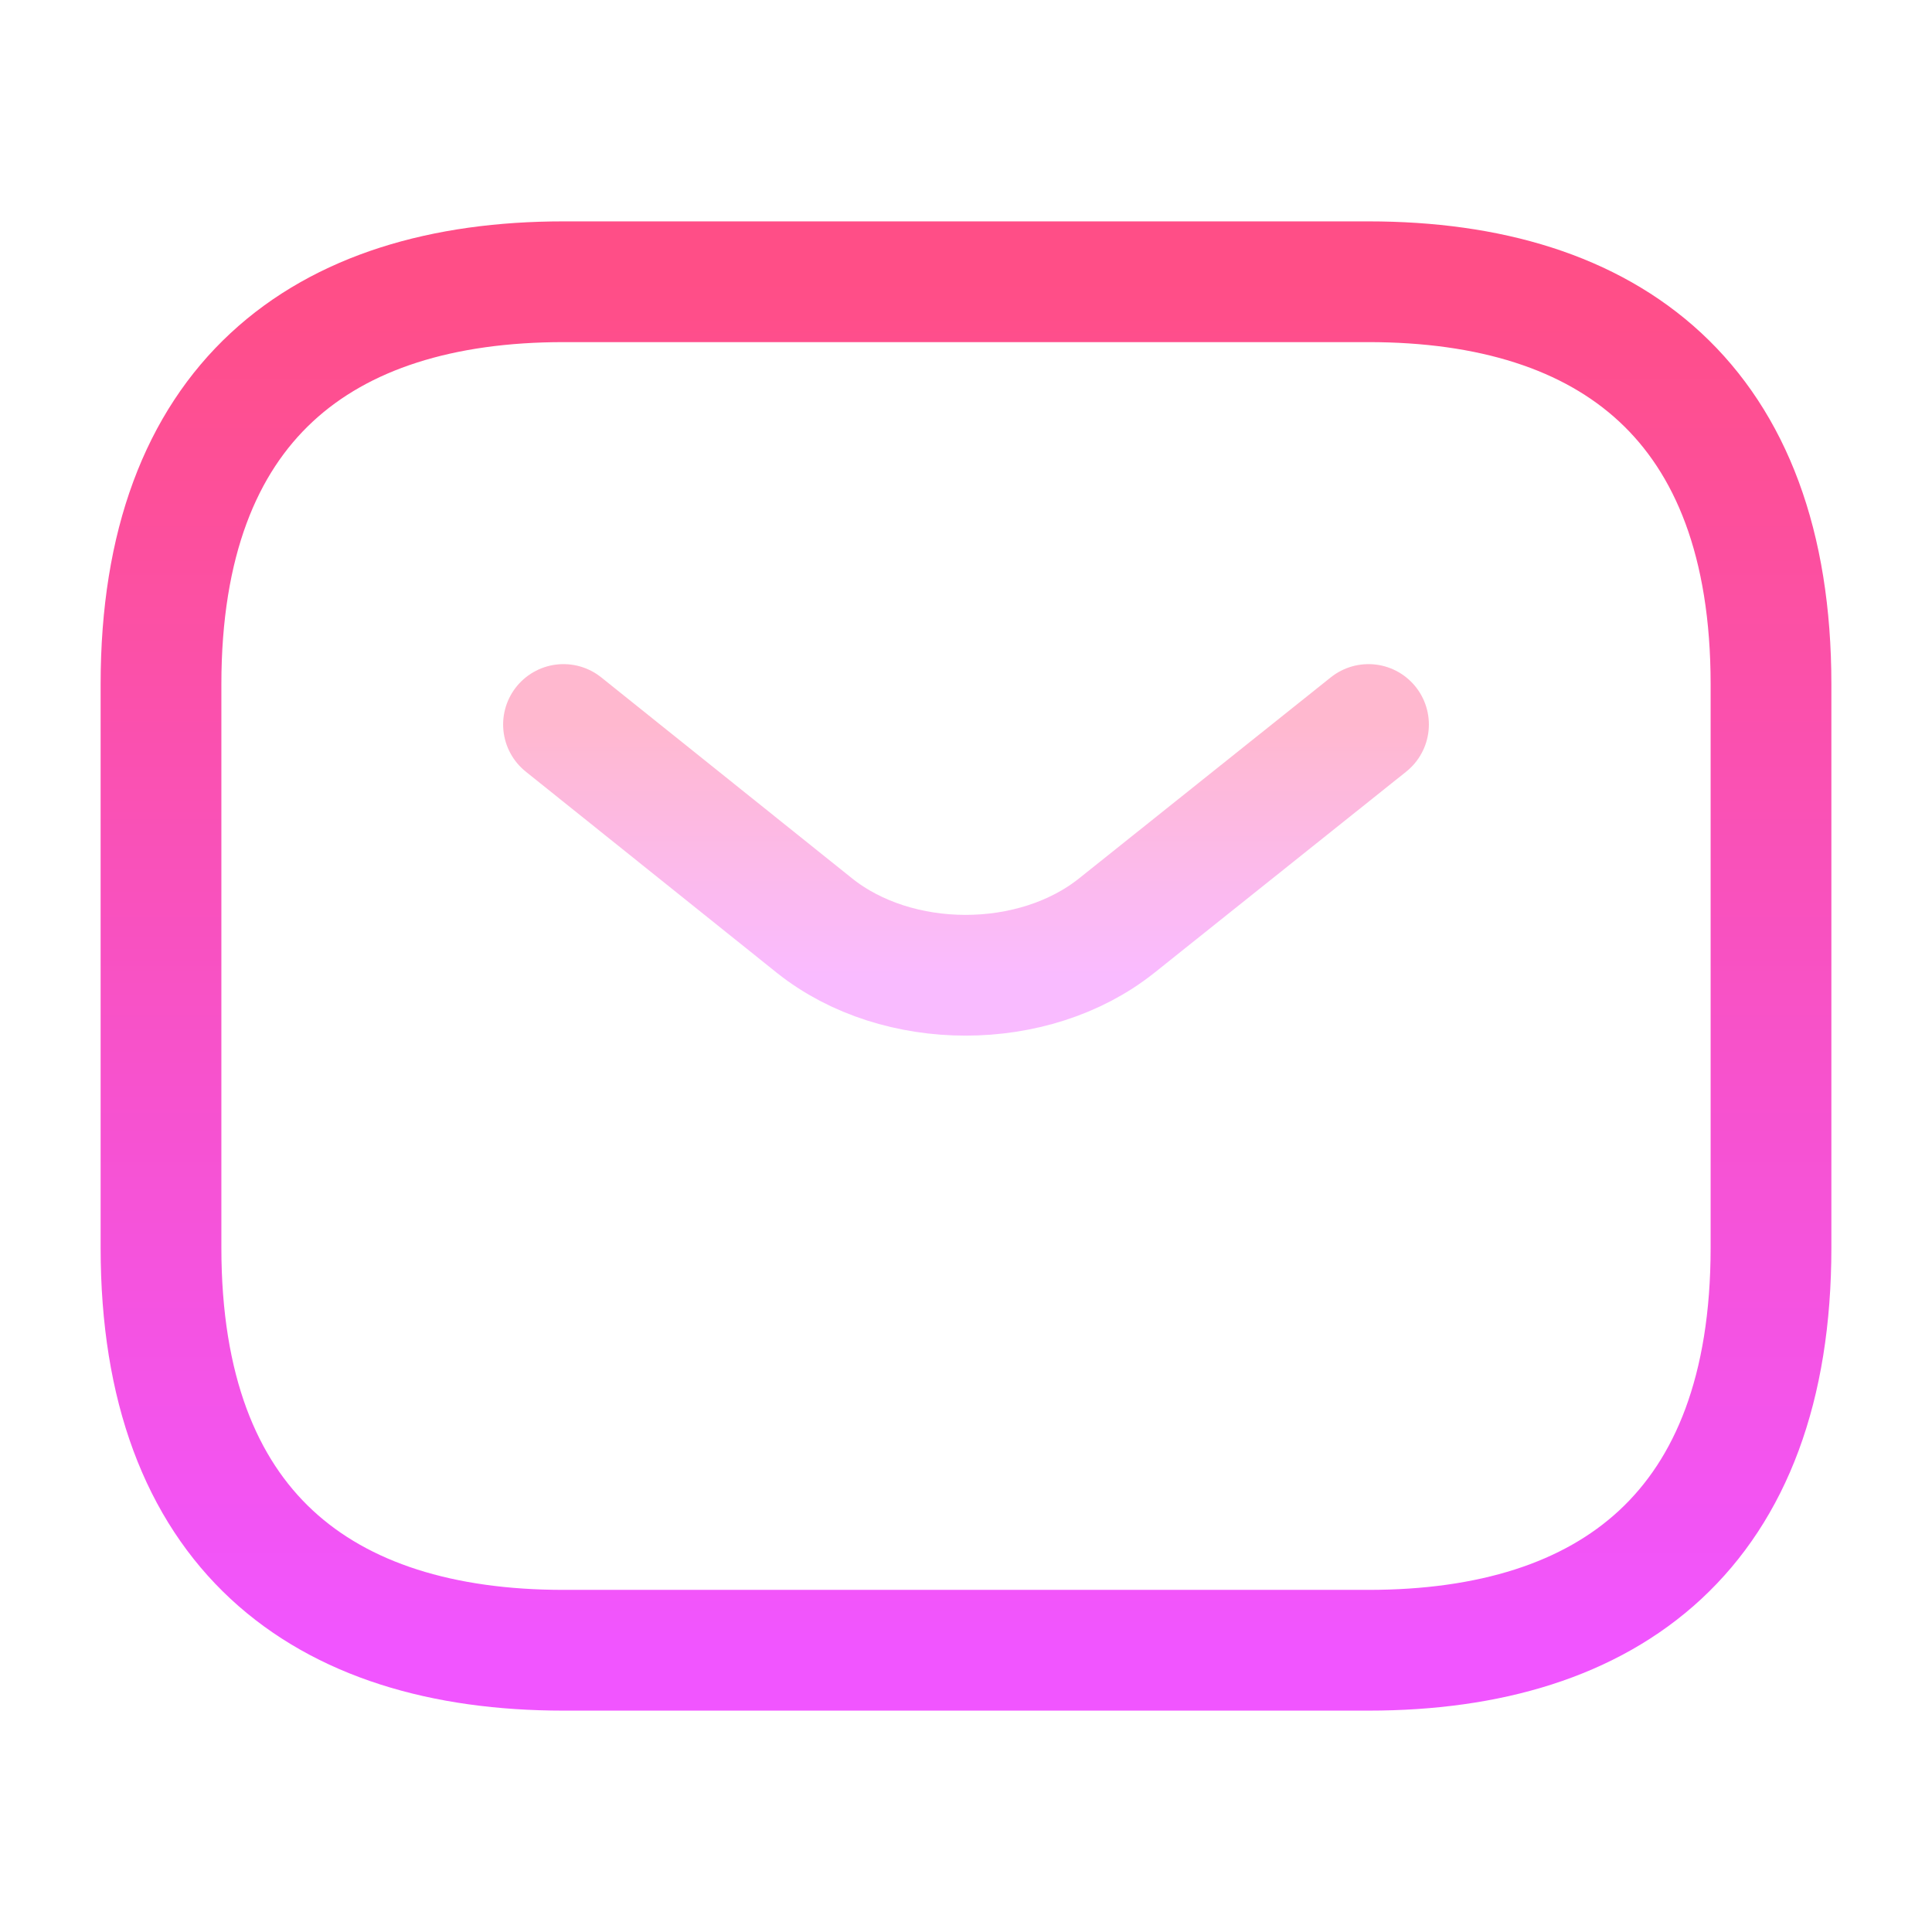 <svg width="24" height="24" viewBox="0 0 24 24" fill="none" xmlns="http://www.w3.org/2000/svg">
<path d="M17 20.5H7C4 20.5 2 19 2 15.5V8.5C2 5 4 3.5 7 3.5H17C20 3.5 22 5 22 8.5V15.5C22 19 20 20.5 17 20.5Z" stroke="url(#paint0_linear_730_136)" stroke-width="1.5" stroke-miterlimit="10" stroke-linecap="round" stroke-linejoin="round"/>
<path opacity="0.4" d="M17 9L13.87 11.5C12.84 12.32 11.15 12.32 10.12 11.5L7 9" stroke="url(#paint1_linear_730_136)" stroke-width="1.5" stroke-miterlimit="10" stroke-linecap="round" stroke-linejoin="round"/>
<defs>
<linearGradient id="paint0_linear_730_136" x1="12" y1="3.5" x2="12" y2="20.5" gradientUnits="userSpaceOnUse">
<stop stop-color="#FF4E87"/>
<stop offset="1" stop-color="#F155FF"/>
</linearGradient>
<linearGradient id="paint1_linear_730_136" x1="12" y1="9" x2="12" y2="12.115" gradientUnits="userSpaceOnUse">
<stop stop-color="#FF4E87"/>
<stop offset="1" stop-color="#F155FF"/>
</linearGradient>
</defs>
</svg>
